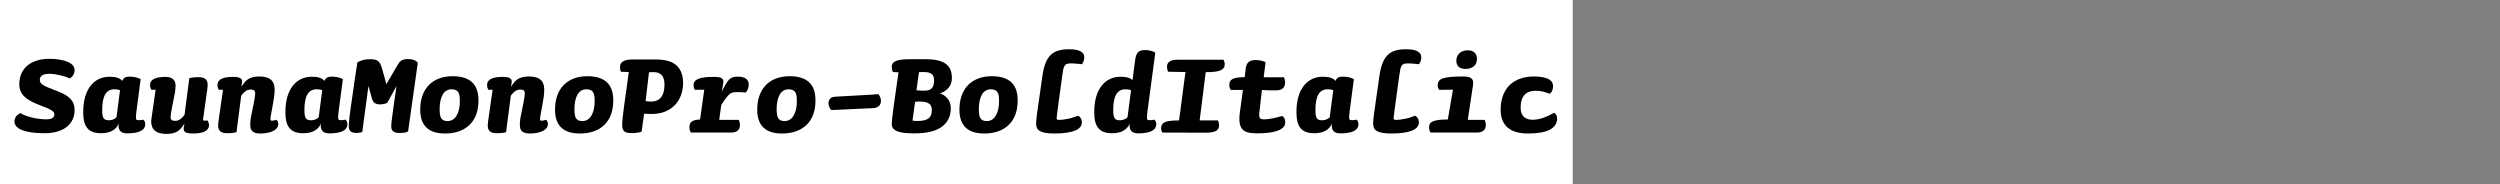 <?xml version="1.0" encoding="UTF-8"?>
<svg xmlns="http://www.w3.org/2000/svg" xmlns:xlink="http://www.w3.org/1999/xlink" width="2225.48pt" height="164pt" viewBox="0 0 2225.48 164" version="1.1">
<rect x="0" y="0" width="2225.48" height="164" fill="#808080" stroke="none"/>
<defs>
<g>
<symbol overflow="visible" id="glyph0-0">
<path style="stroke:none;" d="M 12.125 0 C 10.758 0 9.633 -0.141 8.75 -0.422 C 7.875 -0.703 7.219 -1.16 6.781 -1.797 C 6.344 -2.441 6.02 -3.281 5.812 -4.312 C 5.613 -5.352 5.516 -6.719 5.516 -8.406 L 5.516 -63.484 C 5.516 -64.359 5.57 -65.094 5.688 -65.688 C 5.812 -66.289 6.016 -66.789 6.297 -67.188 C 6.578 -67.594 6.957 -67.895 7.438 -68.094 C 7.914 -68.301 8.516 -68.406 9.234 -68.406 L 47.875 -68.406 C 49.395 -68.406 50.555 -68.344 51.359 -68.219 C 52.16 -68.102 52.801 -67.82 53.281 -67.375 C 53.758 -66.938 54.078 -66.273 54.234 -65.391 C 54.398 -64.516 54.484 -63.281 54.484 -61.688 L 54.484 -4.922 C 54.484 -4.035 54.422 -3.289 54.297 -2.688 C 54.18 -2.094 53.984 -1.594 53.703 -1.188 C 53.422 -0.789 53.039 -0.492 52.562 -0.297 C 52.082 -0.098 51.484 0 50.766 0 Z M 49.922 -63.484 L 10.078 -63.484 L 10.078 -4.922 L 49.922 -4.922 Z M 42.844 -44.766 C 42.844 -43.641 42.68 -42.613 42.359 -41.688 C 42.035 -40.77 41.535 -39.953 40.859 -39.234 C 40.18 -38.516 39.301 -37.875 38.219 -37.312 C 37.133 -36.758 35.875 -36.281 34.438 -35.875 C 32.352 -35.156 30.812 -34.555 29.812 -34.078 C 28.812 -33.598 28.07 -33.016 27.594 -32.328 C 27.113 -31.648 26.812 -30.789 26.688 -29.75 C 26.57 -28.719 26.516 -27.082 26.516 -24.844 C 26.359 -24.844 26.219 -24.82 26.094 -24.781 C 25.977 -24.738 25.859 -24.695 25.734 -24.656 C 25.617 -24.613 25.5 -24.594 25.375 -24.594 C 25.258 -24.594 25.16 -24.594 25.078 -24.594 C 24.441 -24.594 23.922 -24.672 23.516 -24.828 C 23.117 -24.992 22.758 -25.254 22.438 -25.609 C 22.113 -25.973 21.891 -26.438 21.766 -27 C 21.648 -27.562 21.594 -28.242 21.594 -29.047 C 21.594 -30.641 21.895 -31.957 22.5 -33 C 23.102 -34.039 23.906 -34.879 24.906 -35.516 C 25.906 -36.16 28.363 -37.203 32.281 -38.641 C 33.238 -38.961 34.035 -39.242 34.672 -39.484 C 35.316 -39.723 35.898 -40.039 36.422 -40.438 C 36.941 -40.844 37.359 -41.363 37.672 -42 C 37.992 -42.633 38.156 -43.395 38.156 -44.281 C 38.156 -45.719 37.695 -46.992 36.781 -48.109 C 35.863 -49.234 34.68 -50.133 33.234 -50.812 C 31.797 -51.5 30.297 -52 28.734 -52.312 C 27.18 -52.633 25.723 -52.797 24.359 -52.797 C 23.797 -52.797 23.332 -52.797 22.969 -52.797 C 22.613 -52.797 22.234 -52.773 21.828 -52.734 C 21.43 -52.703 21.035 -52.664 20.641 -52.625 C 20.242 -52.582 19.883 -52.52 19.562 -52.438 C 19.395 -52.52 19.234 -52.641 19.078 -52.797 C 18.922 -52.961 18.801 -53.125 18.719 -53.281 C 18.633 -53.438 18.57 -53.613 18.531 -53.812 C 18.5 -54.02 18.484 -54.242 18.484 -54.484 C 18.484 -54.961 18.602 -55.398 18.844 -55.797 C 19.082 -56.203 19.461 -56.523 19.984 -56.766 C 20.504 -57.004 21.16 -57.203 21.953 -57.359 C 22.754 -57.516 23.754 -57.594 24.953 -57.594 C 27.191 -57.594 29.375 -57.312 31.5 -56.75 C 33.625 -56.195 35.547 -55.379 37.266 -54.297 C 38.984 -53.223 40.344 -51.863 41.344 -50.219 C 42.344 -48.582 42.844 -46.766 42.844 -44.766 Z M 29.641 -14.875 C 29.641 -14.395 29.578 -13.953 29.453 -13.547 C 29.336 -13.148 29.117 -12.77 28.797 -12.406 C 28.473 -12.051 28.051 -11.773 27.531 -11.578 C 27.02 -11.379 26.406 -11.281 25.688 -11.281 C 25.039 -11.281 24.477 -11.359 24 -11.516 C 23.52 -11.68 23.141 -11.898 22.859 -12.172 C 22.578 -12.453 22.352 -12.789 22.188 -13.188 C 22.031 -13.594 21.953 -14.035 21.953 -14.516 C 21.953 -15.078 22.051 -15.578 22.25 -16.016 C 22.457 -16.461 22.738 -16.844 23.094 -17.156 C 23.457 -17.477 23.898 -17.719 24.422 -17.875 C 24.941 -18.039 25.484 -18.125 26.047 -18.125 C 26.68 -18.125 27.238 -18.039 27.719 -17.875 C 28.195 -17.719 28.578 -17.477 28.859 -17.156 C 29.141 -16.844 29.336 -16.504 29.453 -16.141 C 29.578 -15.773 29.641 -15.352 29.641 -14.875 Z "/>
</symbol>
<symbol overflow="visible" id="glyph0-1">
<path style="stroke:none;" d="M 56.406 -55.562 C 56.406 -54.758 56.301 -54 56.094 -53.281 C 55.895 -52.562 55.594 -51.859 55.188 -51.172 C 54.789 -50.492 54.332 -49.914 53.812 -49.438 C 53.301 -48.957 52.723 -48.52 52.078 -48.125 C 51.117 -48.676 49.898 -49.191 48.422 -49.672 C 46.941 -50.16 45.344 -50.602 43.625 -51 C 41.906 -51.395 40.203 -51.711 38.516 -51.953 C 36.836 -52.191 35.359 -52.312 34.078 -52.312 C 32.555 -52.312 31.254 -52.191 30.172 -51.953 C 29.098 -51.711 28.219 -51.375 27.531 -50.938 C 26.852 -50.5 26.332 -49.938 25.969 -49.25 C 25.613 -48.57 25.438 -47.797 25.438 -46.922 C 25.438 -45.961 25.656 -45.141 26.094 -44.453 C 26.539 -43.773 27.266 -43.098 28.266 -42.422 C 29.266 -41.742 30.645 -41.023 32.406 -40.266 C 34.164 -39.504 36.562 -38.562 39.594 -37.438 C 42.633 -36.32 45.211 -35.18 47.328 -34.016 C 49.453 -32.859 51.176 -31.598 52.5 -30.234 C 53.82 -28.879 54.801 -27.379 55.438 -25.734 C 56.082 -24.098 56.406 -22.238 56.406 -20.156 C 56.406 -16.957 55.801 -14.078 54.594 -11.516 C 53.395 -8.961 51.633 -6.785 49.312 -4.984 C 47 -3.18 44.203 -1.801 40.922 -0.844 C 37.641 0.113 34 0.594 30 0.594 C 25.438 0.594 21.453 0.352 18.047 -0.125 C 14.648 -0.602 11.832 -1.301 9.594 -2.219 C 7.352 -3.133 5.672 -4.234 4.547 -5.516 C 3.43 -6.797 2.875 -8.238 2.875 -9.844 C 2.875 -10.645 2.992 -11.422 3.234 -12.172 C 3.473 -12.93 3.812 -13.629 4.25 -14.266 C 4.695 -14.91 5.281 -15.492 6 -16.016 C 6.719 -16.535 7.52 -16.957 8.406 -17.281 C 9.52 -16.477 10.938 -15.754 12.656 -15.109 C 14.375 -14.473 16.289 -13.895 18.406 -13.375 C 20.531 -12.852 22.711 -12.453 24.953 -12.172 C 27.191 -11.898 29.395 -11.766 31.562 -11.766 C 32.52 -11.766 33.414 -11.844 34.25 -12 C 35.094 -12.156 35.812 -12.41 36.406 -12.766 C 37.008 -13.129 37.492 -13.594 37.859 -14.156 C 38.223 -14.719 38.406 -15.359 38.406 -16.078 C 38.406 -16.797 38.242 -17.414 37.922 -17.938 C 37.598 -18.457 36.992 -19.016 36.109 -19.609 C 35.234 -20.211 33.938 -20.895 32.219 -21.656 C 30.5 -22.414 28.16 -23.359 25.203 -24.484 C 22.078 -25.68 19.414 -26.879 17.219 -28.078 C 15.02 -29.273 13.18 -30.594 11.703 -32.031 C 10.223 -33.477 9.102 -35.098 8.344 -36.891 C 7.582 -38.691 7.203 -40.754 7.203 -43.078 C 7.203 -46.441 7.781 -49.504 8.938 -52.266 C 10.102 -55.023 11.82 -57.406 14.094 -59.406 C 16.375 -61.406 19.191 -62.941 22.547 -64.016 C 25.91 -65.098 29.711 -65.641 33.953 -65.641 C 37.16 -65.641 40.125 -65.414 42.844 -64.969 C 45.562 -64.531 47.941 -63.891 49.984 -63.047 C 52.023 -62.211 53.602 -61.176 54.719 -59.938 C 55.844 -58.695 56.406 -57.238 56.406 -55.562 Z "/>
</symbol>
<symbol overflow="visible" id="glyph0-2">
<path style="stroke:none;" d="M 59.281 -7.438 C 59.281 -6.082 58.922 -4.883 58.203 -3.844 C 57.484 -2.801 56.422 -1.938 55.016 -1.25 C 53.617 -0.57 51.922 -0.078 49.922 0.234 C 47.922 0.555 45.68 0.719 43.203 0.719 C 42.004 0.719 40.941 0.598 40.016 0.359 C 39.098 0.117 38.297 -0.281 37.609 -0.844 C 36.93 -1.406 36.41 -2.145 36.047 -3.062 C 35.691 -3.977 35.516 -5.035 35.516 -6.234 C 35.516 -6.316 35.516 -6.438 35.516 -6.594 C 35.516 -6.758 35.535 -6.922 35.578 -7.078 C 35.617 -7.234 35.66 -7.41 35.703 -7.609 C 35.742 -7.816 35.766 -8 35.766 -8.156 C 35.117 -6.633 34.273 -5.312 33.234 -4.188 C 32.203 -3.07 31.004 -2.156 29.641 -1.438 C 28.273 -0.719 26.789 -0.203 25.188 0.109 C 23.594 0.43 21.879 0.594 20.047 0.594 C 17.16 0.594 14.719 0.234 12.719 -0.484 C 10.719 -1.203 9.078 -2.32 7.797 -3.844 C 6.516 -5.363 5.57 -7.301 4.969 -9.656 C 4.375 -12.02 4.078 -14.844 4.078 -18.125 C 4.078 -23.32 4.656 -27.898 5.812 -31.859 C 6.977 -35.816 8.617 -39.113 10.734 -41.75 C 12.859 -44.395 15.336 -46.379 18.172 -47.703 C 21.016 -49.023 24.117 -49.688 27.484 -49.688 C 28.836 -49.688 30.094 -49.625 31.25 -49.5 C 32.414 -49.375 33.457 -49.148 34.375 -48.828 C 35.301 -48.516 36.145 -48.141 36.906 -47.703 C 37.664 -47.266 38.32 -46.68 38.875 -45.953 C 39.113 -46.68 39.43 -47.301 39.828 -47.812 C 40.234 -48.332 40.719 -48.734 41.281 -49.016 C 41.844 -49.297 42.461 -49.492 43.141 -49.609 C 43.816 -49.734 44.598 -49.797 45.484 -49.797 C 46.441 -49.797 47.379 -49.734 48.297 -49.609 C 49.223 -49.492 50.082 -49.352 50.875 -49.188 C 51.676 -49.031 52.457 -48.789 53.219 -48.469 C 53.977 -48.156 54.641 -47.836 55.203 -47.516 L 51.719 -20.875 C 51.562 -19.832 51.441 -18.91 51.359 -18.109 C 51.273 -17.316 51.211 -16.617 51.172 -16.016 C 51.141 -15.422 51.102 -14.883 51.062 -14.406 C 51.02 -13.926 51 -13.484 51 -13.078 C 51 -12.754 51.035 -12.473 51.109 -12.234 C 51.191 -11.992 51.289 -11.773 51.406 -11.578 C 51.531 -11.379 51.754 -11.238 52.078 -11.156 C 52.398 -11.082 52.758 -11.047 53.156 -11.047 C 53.477 -11.047 53.816 -11.047 54.172 -11.047 C 54.535 -11.047 54.895 -11.062 55.25 -11.094 C 55.613 -11.133 55.992 -11.195 56.391 -11.281 C 56.797 -11.363 57.16 -11.441 57.484 -11.516 C 57.797 -11.273 58.07 -10.992 58.312 -10.672 C 58.562 -10.359 58.742 -10.039 58.859 -9.719 C 58.984 -9.395 59.082 -9.051 59.156 -8.688 C 59.238 -8.332 59.281 -7.914 59.281 -7.438 Z M 36.844 -37.688 C 36.438 -37.844 36.035 -37.977 35.641 -38.094 C 35.242 -38.219 34.844 -38.301 34.438 -38.344 C 34.039 -38.383 33.617 -38.422 33.172 -38.453 C 32.734 -38.492 32.273 -38.516 31.797 -38.516 C 29.961 -38.516 28.363 -38.133 27 -37.375 C 25.633 -36.613 24.508 -35.473 23.625 -33.953 C 22.75 -32.441 22.094 -30.547 21.656 -28.266 C 21.219 -25.984 21 -23.363 21 -20.406 C 21 -18.477 21.078 -16.938 21.234 -15.781 C 21.398 -14.625 21.703 -13.68 22.141 -12.953 C 22.578 -12.234 23.176 -11.711 23.938 -11.391 C 24.695 -11.078 25.719 -10.922 27 -10.922 C 27.633 -10.922 28.27 -10.977 28.906 -11.094 C 29.551 -11.219 30.156 -11.398 30.719 -11.641 C 31.281 -11.879 31.82 -12.156 32.344 -12.469 C 32.863 -12.789 33.32 -13.195 33.719 -13.688 Z "/>
</symbol>
<symbol overflow="visible" id="glyph0-3">
<path style="stroke:none;" d="M 56.047 -6.594 C 56.047 -5.32 55.703 -4.203 55.016 -3.234 C 54.336 -2.273 53.379 -1.492 52.141 -0.891 C 50.898 -0.297 49.398 0.141 47.641 0.422 C 45.879 0.703 43.957 0.844 41.875 0.844 C 40.113 0.844 38.672 0.738 37.547 0.531 C 36.43 0.332 35.551 0.016 34.906 -0.422 C 34.27 -0.859 33.852 -1.414 33.656 -2.094 C 33.457 -2.781 33.438 -3.645 33.594 -4.688 L 34.203 -7.922 C 33.16 -6.398 32.219 -5.117 31.375 -4.078 C 30.539 -3.035 29.539 -2.113 28.375 -1.312 C 27.219 -0.52 25.816 0.094 24.172 0.531 C 22.535 0.977 20.598 1.203 18.359 1.203 C 15.961 1.203 13.883 0.961 12.125 0.484 C 10.363 0.004 8.922 -0.734 7.797 -1.734 C 6.68 -2.734 5.863 -3.953 5.344 -5.391 C 4.82 -6.836 4.562 -8.52 4.562 -10.438 L 8.516 -38.156 L 4.797 -38.047 C 4.641 -38.359 4.477 -38.676 4.312 -39 C 4.156 -39.32 4.016 -39.68 3.891 -40.078 C 3.773 -40.484 3.695 -40.863 3.656 -41.219 C 3.613 -41.582 3.594 -41.961 3.594 -42.359 C 3.594 -43.641 3.91 -44.738 4.547 -45.656 C 5.191 -46.582 6.113 -47.32 7.312 -47.875 C 8.52 -48.438 9.961 -48.859 11.641 -49.141 C 13.316 -49.422 15.238 -49.562 17.406 -49.562 C 18.676 -49.562 19.852 -49.422 20.938 -49.141 C 22.02 -48.859 22.957 -48.395 23.75 -47.75 C 24.551 -47.113 25.172 -46.336 25.609 -45.422 C 26.055 -44.504 26.281 -43.406 26.281 -42.125 C 26.281 -41.477 26.258 -40.816 26.219 -40.141 C 26.176 -39.461 26.113 -38.758 26.031 -38.031 C 25.957 -37.312 25.879 -36.613 25.797 -35.938 C 25.723 -35.258 25.602 -34.598 25.438 -33.953 C 24.477 -29.16 23.781 -25.703 23.344 -23.578 C 22.906 -21.461 22.547 -19.484 22.266 -17.641 C 21.984 -15.797 21.844 -14.516 21.844 -13.797 C 21.844 -13.234 21.898 -12.77 22.016 -12.406 C 22.141 -12.051 22.344 -11.711 22.625 -11.391 C 22.906 -11.078 23.344 -10.836 23.938 -10.672 C 24.539 -10.516 25.281 -10.438 26.156 -10.438 C 26.875 -10.438 27.551 -10.535 28.188 -10.734 C 28.832 -10.941 29.492 -11.266 30.172 -11.703 C 30.859 -12.141 31.562 -12.719 32.281 -13.438 C 33 -14.156 33.676 -14.992 34.312 -15.953 L 38.516 -48.359 C 39.078 -48.516 39.695 -48.672 40.375 -48.828 C 41.062 -48.992 41.801 -49.098 42.594 -49.141 C 43.395 -49.18 44.156 -49.219 44.875 -49.25 C 45.594 -49.289 46.316 -49.312 47.047 -49.312 C 48.316 -49.312 49.453 -49.172 50.453 -48.891 C 51.453 -48.617 52.27 -48.203 52.906 -47.641 C 53.551 -47.078 54.035 -46.375 54.359 -45.531 C 54.68 -44.695 54.844 -43.719 54.844 -42.594 C 54.844 -42.281 54.82 -41.898 54.781 -41.453 C 54.738 -41.016 54.695 -40.492 54.656 -39.891 C 54.613 -39.297 54.551 -38.656 54.469 -37.969 C 54.395 -37.289 54.281 -36.555 54.125 -35.766 L 50.766 -11.766 C 50.766 -11.598 50.781 -11.438 50.812 -11.281 C 50.852 -11.125 50.93 -10.984 51.047 -10.859 C 51.172 -10.742 51.312 -10.664 51.469 -10.625 C 51.633 -10.582 51.836 -10.562 52.078 -10.562 C 52.234 -10.562 52.41 -10.562 52.609 -10.562 C 52.816 -10.562 53.02 -10.582 53.219 -10.625 C 53.414 -10.664 53.613 -10.703 53.812 -10.734 C 54.02 -10.773 54.203 -10.836 54.359 -10.922 C 54.598 -10.68 54.836 -10.398 55.078 -10.078 C 55.316 -9.754 55.492 -9.395 55.609 -9 C 55.734 -8.602 55.836 -8.203 55.922 -7.797 C 56.004 -7.398 56.047 -7 56.047 -6.594 Z "/>
</symbol>
<symbol overflow="visible" id="glyph0-4">
<path style="stroke:none;" d="M 20.516 -0.359 C 19.961 -0.203 19.344 -0.047 18.656 0.109 C 17.977 0.273 17.238 0.379 16.438 0.422 C 15.633 0.461 14.875 0.5 14.156 0.531 C 13.438 0.57 12.719 0.594 12 0.594 C 10.719 0.594 9.578 0.453 8.578 0.172 C 7.578 -0.098 6.754 -0.516 6.109 -1.078 C 5.473 -1.641 4.992 -2.336 4.672 -3.172 C 4.359 -4.016 4.203 -5 4.203 -6.125 C 4.203 -6.438 4.219 -6.812 4.25 -7.25 C 4.289 -7.695 4.332 -8.219 4.375 -8.812 C 4.414 -9.414 4.492 -10.055 4.609 -10.734 C 4.734 -11.422 4.836 -12.16 4.922 -12.953 L 8.516 -38.156 L 4.797 -38.047 C 4.641 -38.359 4.477 -38.676 4.312 -39 C 4.156 -39.32 4.016 -39.68 3.891 -40.078 C 3.773 -40.484 3.695 -40.863 3.656 -41.219 C 3.613 -41.582 3.594 -41.961 3.594 -42.359 C 3.594 -43.641 3.91 -44.738 4.547 -45.656 C 5.191 -46.582 6.094 -47.32 7.25 -47.875 C 8.414 -48.438 9.816 -48.859 11.453 -49.141 C 13.098 -49.422 15 -49.562 17.156 -49.562 C 18.914 -49.562 20.352 -49.457 21.469 -49.25 C 22.594 -49.051 23.473 -48.734 24.109 -48.297 C 24.754 -47.859 25.176 -47.297 25.375 -46.609 C 25.582 -45.93 25.602 -45.078 25.438 -44.047 L 24.844 -40.797 C 25.883 -42.316 26.82 -43.598 27.656 -44.641 C 28.5 -45.68 29.5 -46.598 30.656 -47.391 C 31.82 -48.191 33.223 -48.812 34.859 -49.25 C 36.492 -49.695 38.438 -49.922 40.688 -49.922 C 43.082 -49.922 45.16 -49.68 46.922 -49.203 C 48.68 -48.723 50.117 -47.984 51.234 -46.984 C 52.359 -45.984 53.18 -44.758 53.703 -43.312 C 54.223 -41.875 54.484 -40.195 54.484 -38.281 C 54.484 -36.281 54.32 -34.078 54 -31.672 C 53.676 -29.273 53.176 -26.297 52.5 -22.734 C 51.82 -19.18 51.363 -16.723 51.125 -15.359 C 50.883 -13.992 50.766 -12.797 50.766 -11.766 C 50.766 -11.598 50.781 -11.438 50.812 -11.281 C 50.852 -11.125 50.93 -10.984 51.047 -10.859 C 51.172 -10.742 51.312 -10.664 51.469 -10.625 C 51.633 -10.582 51.836 -10.562 52.078 -10.562 C 52.316 -10.562 52.613 -10.582 52.969 -10.625 C 53.332 -10.664 53.691 -10.723 54.047 -10.797 C 54.41 -10.879 54.754 -10.977 55.078 -11.094 C 55.398 -11.219 55.723 -11.32 56.047 -11.406 C 56.285 -11.164 56.523 -10.922 56.766 -10.672 C 57.004 -10.43 57.18 -10.148 57.297 -9.828 C 57.422 -9.516 57.52 -9.176 57.594 -8.812 C 57.676 -8.457 57.719 -8.082 57.719 -7.688 C 57.719 -6.32 57.336 -5.117 56.578 -4.078 C 55.816 -3.035 54.719 -2.156 53.281 -1.438 C 51.844 -0.719 50.141 -0.16 48.172 0.234 C 46.211 0.641 44.035 0.844 41.641 0.844 C 40.117 0.844 38.816 0.703 37.734 0.422 C 36.66 0.141 35.742 -0.297 34.984 -0.891 C 34.223 -1.492 33.66 -2.273 33.297 -3.234 C 32.941 -4.203 32.766 -5.32 32.766 -6.594 C 32.766 -7.238 32.781 -7.898 32.812 -8.578 C 32.852 -9.254 32.914 -9.953 33 -10.672 C 33.082 -11.398 33.16 -12.102 33.234 -12.781 C 33.316 -13.457 33.438 -14.117 33.594 -14.766 C 34.562 -19.555 35.266 -23.008 35.703 -25.125 C 36.141 -27.25 36.5 -29.234 36.781 -31.078 C 37.062 -32.922 37.203 -34.203 37.203 -34.922 C 37.203 -35.484 37.141 -35.941 37.016 -36.297 C 36.898 -36.66 36.703 -37 36.422 -37.312 C 36.141 -37.633 35.695 -37.875 35.094 -38.031 C 34.5 -38.195 33.758 -38.281 32.875 -38.281 C 32.156 -38.281 31.473 -38.18 30.828 -37.984 C 30.191 -37.785 29.535 -37.461 28.859 -37.016 C 28.18 -36.578 27.484 -36 26.766 -35.281 C 26.047 -34.562 25.363 -33.723 24.719 -32.766 Z "/>
</symbol>
<symbol overflow="visible" id="glyph0-5">
<path style="stroke:none;" d="M 34.688 -26.406 C 34.363 -26.238 33.977 -26.078 33.531 -25.922 C 33.094 -25.766 32.57 -25.625 31.969 -25.5 C 31.375 -25.375 30.773 -25.27 30.172 -25.188 C 29.578 -25.113 29 -25.078 28.438 -25.078 C 27.395 -25.078 26.473 -25.176 25.672 -25.375 C 24.879 -25.582 24.203 -25.883 23.641 -26.281 C 23.078 -26.676 22.594 -27.156 22.188 -27.719 C 21.789 -28.281 21.473 -28.961 21.234 -29.766 L 18 -41.516 L 12.484 -0.484 C 12.004 -0.316 11.562 -0.191 11.156 -0.109 C 10.758 -0.035 10.32 0.035 9.844 0.109 C 9.363 0.191 8.883 0.254 8.406 0.297 C 7.926 0.336 7.441 0.359 6.953 0.359 C 5.836 0.359 4.859 0.219 4.016 -0.062 C 3.18 -0.344 2.504 -0.723 1.984 -1.203 C 1.461 -1.68 1.082 -2.281 0.844 -3 C 0.602 -3.719 0.484 -4.555 0.484 -5.516 C 0.484 -6.555 0.562 -7.938 0.719 -9.656 C 0.875 -11.375 1.07 -13.273 1.312 -15.359 C 1.562 -17.441 1.844 -19.602 2.156 -21.844 C 2.477 -24.082 2.836 -26.52 3.234 -29.156 C 3.555 -31.562 3.914 -34.102 4.312 -36.781 C 4.719 -39.457 5.117 -42.254 5.516 -45.172 C 5.922 -48.098 6.363 -51.062 6.844 -54.062 C 7.32 -57.062 7.758 -59.879 8.156 -62.516 C 8.957 -62.992 9.816 -63.41 10.734 -63.766 C 11.66 -64.129 12.625 -64.43 13.625 -64.672 C 14.625 -64.922 15.641 -65.082 16.672 -65.156 C 17.711 -65.238 18.797 -65.281 19.922 -65.281 C 21.598 -65.281 22.977 -65.141 24.062 -64.859 C 25.145 -64.578 26.047 -64.113 26.766 -63.469 C 27.484 -62.832 28.102 -61.992 28.625 -60.953 C 29.145 -59.922 29.645 -58.562 30.125 -56.875 L 33.953 -43.078 L 43.562 -59.516 C 44.195 -60.641 44.773 -61.539 45.297 -62.219 C 45.816 -62.895 46.414 -63.473 47.094 -63.953 C 47.781 -64.441 48.602 -64.805 49.562 -65.047 C 50.52 -65.285 51.68 -65.406 53.047 -65.406 C 54.16 -65.406 55.156 -65.344 56.031 -65.219 C 56.914 -65.102 57.719 -64.906 58.438 -64.625 C 59.156 -64.344 59.797 -64 60.359 -63.594 C 60.922 -63.195 61.441 -62.719 61.922 -62.156 L 53.281 -0.953 C 52.801 -0.711 52.281 -0.492 51.719 -0.297 C 51.156 -0.098 50.551 0.035 49.906 0.109 C 49.27 0.191 48.594 0.254 47.875 0.297 C 47.156 0.336 46.395 0.359 45.594 0.359 C 44.32 0.359 43.223 0.238 42.297 0 C 41.379 -0.238 40.617 -0.598 40.016 -1.078 C 39.422 -1.555 38.984 -2.156 38.703 -2.875 C 38.422 -3.594 38.281 -4.438 38.281 -5.406 C 38.281 -6.195 38.336 -7.234 38.453 -8.516 C 38.578 -9.797 38.758 -11.336 39 -13.141 C 39.238 -14.941 39.5 -16.922 39.781 -19.078 C 40.062 -21.234 40.52 -24.516 41.156 -28.922 C 41.477 -31.004 41.758 -32.844 42 -34.438 C 42.238 -36.039 42.414 -37.344 42.531 -38.344 C 42.656 -39.344 42.797 -40.363 42.953 -41.406 Z "/>
</symbol>
<symbol overflow="visible" id="glyph0-6">
<path style="stroke:none;" d="M 55.922 -28.562 C 55.922 -24 55.281 -19.914 54 -16.312 C 52.719 -12.719 50.797 -9.641 48.234 -7.078 C 45.68 -4.516 42.539 -2.551 38.812 -1.188 C 35.094 0.164 30.875 0.844 26.156 0.844 C 22.633 0.844 19.535 0.441 16.859 -0.359 C 14.18 -1.16 11.879 -2.422 9.953 -4.141 C 8.035 -5.859 6.578 -8.055 5.578 -10.734 C 4.578 -13.422 4.078 -16.645 4.078 -20.406 C 4.078 -24.883 4.695 -28.941 5.938 -32.578 C 7.176 -36.223 9.035 -39.363 11.516 -42 C 13.992 -44.633 17.035 -46.648 20.641 -48.047 C 24.242 -49.453 28.32 -50.156 32.875 -50.156 C 37.113 -50.156 40.711 -49.633 43.672 -48.594 C 46.641 -47.562 49.02 -46.102 50.812 -44.219 C 52.613 -42.344 53.914 -40.102 54.719 -37.5 C 55.52 -34.895 55.922 -31.914 55.922 -28.562 Z M 39.359 -27.844 C 39.359 -29.758 39.258 -31.359 39.062 -32.641 C 38.863 -33.922 38.504 -35 37.984 -35.875 C 37.461 -36.758 36.703 -37.422 35.703 -37.859 C 34.703 -38.297 33.441 -38.516 31.922 -38.516 C 30.16 -38.516 28.598 -38.07 27.234 -37.188 C 25.879 -36.312 24.781 -35.094 23.938 -33.531 C 23.102 -31.977 22.461 -30.141 22.016 -28.016 C 21.578 -25.898 21.359 -23.562 21.359 -21 C 21.359 -19.082 21.457 -17.461 21.656 -16.141 C 21.852 -14.816 22.211 -13.711 22.734 -12.828 C 23.254 -11.953 23.973 -11.297 24.891 -10.859 C 25.816 -10.422 27 -10.203 28.438 -10.203 C 30.039 -10.203 31.52 -10.598 32.875 -11.391 C 34.238 -12.191 35.398 -13.375 36.359 -14.938 C 37.316 -16.5 38.055 -18.359 38.578 -20.516 C 39.098 -22.68 39.359 -25.125 39.359 -27.844 Z "/>
</symbol>
<symbol overflow="visible" id="glyph0-7">
<path style="stroke:none;" d="M 41.516 -42.719 C 41.516 -44.082 41.395 -45.383 41.156 -46.625 C 40.914 -47.863 40.473 -49.02 39.828 -50.094 C 39.191 -51.176 38.234 -52.055 36.953 -52.734 C 35.68 -53.422 34.004 -53.766 31.922 -53.766 C 31.359 -53.766 30.914 -53.766 30.594 -53.766 C 30.281 -53.766 29.984 -53.766 29.703 -53.766 C 29.422 -53.766 29.117 -53.742 28.797 -53.703 C 28.473 -53.66 28.113 -53.641 27.719 -53.641 L 24.719 -27.953 C 24.957 -27.953 25.336 -27.91 25.859 -27.828 C 26.379 -27.754 26.797 -27.719 27.109 -27.719 C 27.43 -27.719 27.789 -27.695 28.188 -27.656 C 28.594 -27.613 29.035 -27.594 29.516 -27.594 C 31.598 -27.594 33.398 -27.93 34.922 -28.609 C 36.441 -29.297 37.68 -30.281 38.641 -31.562 C 39.598 -32.844 40.316 -34.422 40.797 -36.297 C 41.273 -38.18 41.516 -40.32 41.516 -42.719 Z M 58.078 -44.047 C 58.078 -40.285 57.477 -36.742 56.281 -33.422 C 55.082 -30.098 53.301 -27.176 50.938 -24.656 C 48.582 -22.133 45.66 -20.156 42.172 -18.719 C 38.691 -17.281 34.711 -16.562 30.234 -16.562 C 29.754 -16.562 29.211 -16.562 28.609 -16.562 C 28.016 -16.562 27.395 -16.582 26.75 -16.625 C 26.113 -16.664 25.516 -16.703 24.953 -16.734 C 24.398 -16.773 23.883 -16.797 23.406 -16.797 L 21.125 -0.719 C 20.406 -0.477 19.703 -0.297 19.016 -0.172 C 18.336 -0.055 17.656 0.055 16.969 0.172 C 16.289 0.297 15.551 0.379 14.75 0.422 C 13.957 0.461 13.082 0.484 12.125 0.484 C 10.52 0.484 9.176 0.344 8.094 0.062 C 7.02 -0.219 6.18 -0.641 5.578 -1.203 C 4.984 -1.766 4.547 -2.523 4.266 -3.484 C 3.984 -4.441 3.844 -5.598 3.844 -6.953 C 3.844 -7.441 3.879 -8.223 3.953 -9.297 C 4.035 -10.379 4.156 -11.695 4.312 -13.25 C 4.477 -14.812 4.68 -16.594 4.922 -18.594 C 5.16 -20.594 5.441 -22.754 5.766 -25.078 C 5.922 -26.359 6.219 -28.477 6.656 -31.438 C 7.094 -34.395 7.531 -37.492 7.969 -40.734 C 8.414 -43.973 9 -48.352 9.719 -53.875 L 2.766 -54.125 C 2.598 -54.438 2.453 -54.754 2.328 -55.078 C 2.211 -55.398 2.133 -55.738 2.094 -56.094 C 2.062 -56.457 2.023 -56.816 1.984 -57.172 C 1.941 -57.535 1.922 -57.914 1.922 -58.312 C 1.922 -59.352 2.117 -60.297 2.516 -61.141 C 2.922 -61.984 3.562 -62.68 4.438 -63.234 C 5.32 -63.797 6.398 -64.238 7.672 -64.562 C 8.953 -64.883 10.473 -65.047 12.234 -65.047 L 34.203 -65.047 C 38.359 -65.047 41.957 -64.582 45 -63.656 C 48.039 -62.738 50.52 -61.379 52.438 -59.578 C 54.352 -57.773 55.77 -55.57 56.688 -52.969 C 57.613 -50.375 58.078 -47.398 58.078 -44.047 Z "/>
</symbol>
<symbol overflow="visible" id="glyph0-8">
<path style="stroke:none;" d="M 13.203 -11.641 L 16.922 -38.156 L 8.641 -38.047 C 8.398 -38.359 8.195 -38.676 8.031 -39 C 7.875 -39.32 7.754 -39.66 7.672 -40.016 C 7.598 -40.379 7.539 -40.758 7.5 -41.156 C 7.457 -41.562 7.438 -41.961 7.438 -42.359 C 7.438 -43.641 7.773 -44.719 8.453 -45.594 C 9.141 -46.477 10.203 -47.219 11.641 -47.812 C 13.078 -48.414 14.938 -48.859 17.219 -49.141 C 19.5 -49.422 22.281 -49.562 25.562 -49.562 C 27.32 -49.562 28.758 -49.457 29.875 -49.25 C 31 -49.051 31.879 -48.734 32.516 -48.297 C 33.16 -47.859 33.582 -47.297 33.781 -46.609 C 33.977 -45.93 34 -45.078 33.844 -44.047 L 32.516 -36.359 C 33.961 -39.316 35.188 -41.633 36.188 -43.312 C 37.188 -45 38.188 -46.32 39.188 -47.281 C 40.188 -48.238 41.266 -48.895 42.422 -49.25 C 43.578 -49.613 45 -49.797 46.688 -49.797 C 48.52 -49.797 50.055 -49.613 51.297 -49.25 C 52.535 -48.895 53.535 -48.395 54.297 -47.75 C 55.055 -47.113 55.613 -46.375 55.969 -45.531 C 56.332 -44.695 56.516 -43.719 56.516 -42.594 C 56.516 -41.875 56.438 -41.176 56.281 -40.5 C 56.125 -39.82 55.922 -39.18 55.672 -38.578 C 55.43 -37.984 55.148 -37.441 54.828 -36.953 C 54.516 -36.473 54.16 -36.035 53.766 -35.641 C 53.203 -35.723 52.562 -35.781 51.844 -35.812 C 51.125 -35.852 50.398 -35.895 49.672 -35.938 C 48.953 -35.977 48.312 -36 47.75 -36 C 47.195 -36 46.719 -36 46.312 -36 C 44.633 -36 43.316 -35.898 42.359 -35.703 C 41.398 -35.504 40.457 -35.023 39.531 -34.266 C 38.613 -33.504 37.578 -32.383 36.422 -30.906 C 35.266 -29.426 33.805 -27.285 32.047 -24.484 L 30.234 -11.281 L 47.641 -11.281 C 47.723 -11.125 47.844 -10.863 48 -10.5 C 48.156 -10.133 48.273 -9.734 48.359 -9.297 C 48.441 -8.859 48.52 -8.414 48.594 -7.969 C 48.676 -7.531 48.719 -7.156 48.719 -6.844 C 48.719 -5.801 48.555 -4.836 48.234 -3.953 C 47.922 -3.078 47.422 -2.359 46.734 -1.797 C 46.055 -1.234 45.238 -0.789 44.281 -0.469 C 43.32 -0.156 42.242 0 41.047 0 L 5.047 0 C 4.805 -0.32 4.602 -0.68 4.438 -1.078 C 4.281 -1.484 4.141 -1.883 4.016 -2.281 C 3.898 -2.676 3.82 -3.094 3.781 -3.531 C 3.738 -3.977 3.719 -4.441 3.719 -4.922 C 3.719 -6.203 3.938 -7.258 4.375 -8.094 C 4.82 -8.938 5.441 -9.598 6.234 -10.078 C 7.035 -10.555 8.016 -10.914 9.172 -11.156 C 10.336 -11.395 11.68 -11.555 13.203 -11.641 Z "/>
</symbol>
<symbol overflow="visible" id="glyph0-9">
<path style="stroke:none;" d="M 54.234 -28.438 C 54.234 -27.32 54.051 -26.344 53.688 -25.5 C 53.332 -24.656 52.816 -23.953 52.141 -23.391 C 51.461 -22.836 50.641 -22.422 49.672 -22.141 C 48.711 -21.859 47.676 -21.719 46.562 -21.719 L 9.953 -20.047 C 9.555 -20.523 9.195 -21.004 8.875 -21.484 C 8.562 -21.961 8.301 -22.461 8.094 -22.984 C 7.895 -23.504 7.754 -24.02 7.672 -24.531 C 7.598 -25.051 7.562 -25.555 7.562 -26.047 C 7.562 -26.922 7.68 -27.695 7.922 -28.375 C 8.16 -29.062 8.5 -29.66 8.938 -30.172 C 9.375 -30.691 9.973 -31.094 10.734 -31.375 C 11.492 -31.656 12.395 -31.836 13.438 -31.922 L 45.719 -33.719 L 51.953 -34.203 C 52.273 -33.797 52.578 -33.352 52.859 -32.875 C 53.141 -32.395 53.379 -31.895 53.578 -31.375 C 53.773 -30.852 53.93 -30.352 54.047 -29.875 C 54.172 -29.395 54.234 -28.914 54.234 -28.438 Z "/>
</symbol>
<symbol overflow="visible" id="glyph0-10">
<path style="stroke:none;" d="M 57.359 -48.594 C 57.359 -47 57.141 -45.477 56.703 -44.031 C 56.266 -42.594 55.582 -41.297 54.656 -40.141 C 53.738 -38.984 52.641 -37.961 51.359 -37.078 C 50.078 -36.203 48.598 -35.484 46.922 -34.922 C 48.441 -34.359 49.801 -33.613 51 -32.688 C 52.195 -31.77 53.195 -30.75 54 -29.625 C 54.801 -28.508 55.398 -27.27 55.797 -25.906 C 56.203 -24.551 56.406 -23.113 56.406 -21.594 C 56.406 -17.914 55.68 -14.676 54.234 -11.875 C 52.797 -9.082 50.719 -6.742 48 -4.859 C 45.281 -2.984 41.941 -1.582 37.984 -0.656 C 34.023 0.258 29.484 0.719 24.359 0.719 C 20.992 0.719 18.07 0.598 15.594 0.359 C 13.113 0.117 10.992 -0.316 9.234 -0.953 C 7.473 -1.598 6.133 -2.457 5.219 -3.531 C 4.301 -4.613 3.844 -6 3.844 -7.688 C 3.844 -8.406 3.922 -9.602 4.078 -11.281 C 4.234 -12.957 4.453 -14.895 4.734 -17.094 C 5.016 -19.301 5.316 -21.602 5.641 -24 C 5.961 -26.395 6.32 -28.992 6.719 -31.797 L 9.844 -53.641 L 4.922 -53.875 C 4.766 -54.195 4.602 -54.535 4.438 -54.891 C 4.281 -55.254 4.16 -55.633 4.078 -56.031 C 3.992 -56.438 3.93 -56.836 3.891 -57.234 C 3.859 -57.641 3.844 -58.082 3.844 -58.562 C 3.844 -59.844 4.18 -60.922 4.859 -61.797 C 5.535 -62.68 6.57 -63.383 7.969 -63.906 C 9.375 -64.426 11.113 -64.785 13.188 -64.984 C 15.27 -65.18 17.832 -65.281 20.875 -65.281 L 34.078 -65.281 C 38.316 -65.281 41.938 -64.922 44.938 -64.203 C 47.938 -63.484 50.336 -62.422 52.141 -61.016 C 53.941 -59.617 55.258 -57.898 56.094 -55.859 C 56.938 -53.816 57.359 -51.395 57.359 -48.594 Z M 41.516 -46.438 C 41.516 -47.719 41.352 -48.816 41.031 -49.734 C 40.719 -50.66 40.219 -51.422 39.531 -52.016 C 38.852 -52.617 37.938 -53.078 36.781 -53.391 C 35.625 -53.711 34.203 -53.875 32.516 -53.875 C 32.035 -53.875 31.613 -53.875 31.25 -53.875 C 30.895 -53.875 30.535 -53.875 30.172 -53.875 C 29.816 -53.875 29.457 -53.852 29.094 -53.812 C 28.738 -53.781 28.398 -53.766 28.078 -53.766 L 25.797 -37.562 C 26.441 -37.562 27.062 -37.539 27.656 -37.5 C 28.258 -37.457 28.836 -37.414 29.391 -37.375 C 29.953 -37.332 30.535 -37.312 31.141 -37.312 C 31.742 -37.312 32.32 -37.312 32.875 -37.312 C 34.477 -37.312 35.816 -37.492 36.891 -37.859 C 37.973 -38.223 38.852 -38.785 39.531 -39.547 C 40.219 -40.305 40.719 -41.242 41.031 -42.359 C 41.352 -43.484 41.516 -44.844 41.516 -46.438 Z M 39.484 -20.047 C 39.484 -21.242 39.32 -22.301 39 -23.219 C 38.676 -24.133 38.113 -24.91 37.312 -25.547 C 36.52 -26.191 35.422 -26.691 34.016 -27.047 C 32.617 -27.41 30.879 -27.594 28.797 -27.594 C 28.473 -27.594 28.129 -27.594 27.766 -27.594 C 27.41 -27.594 27.051 -27.57 26.688 -27.531 C 26.332 -27.5 25.992 -27.461 25.672 -27.422 C 25.359 -27.379 25 -27.359 24.594 -27.359 L 22.312 -10.688 C 22.633 -10.602 22.973 -10.539 23.328 -10.5 C 23.691 -10.457 24.094 -10.414 24.531 -10.375 C 24.977 -10.332 25.398 -10.312 25.797 -10.312 C 26.203 -10.312 26.562 -10.312 26.875 -10.312 C 29.352 -10.312 31.395 -10.531 33 -10.969 C 34.602 -11.414 35.883 -12.039 36.844 -12.844 C 37.801 -13.645 38.477 -14.645 38.875 -15.844 C 39.281 -17.039 39.484 -18.441 39.484 -20.047 Z "/>
</symbol>
<symbol overflow="visible" id="glyph0-11">
<path style="stroke:none;" d="M 13.078 -16.203 L 17.875 -49.922 C 18.52 -54.555 19.422 -58.395 20.578 -61.438 C 21.734 -64.477 23.234 -66.938 25.078 -68.812 C 26.922 -70.695 29.18 -72.055 31.859 -72.891 C 34.535 -73.734 37.797 -74.156 41.641 -74.156 C 44.035 -74.156 46.094 -73.992 47.812 -73.672 C 49.539 -73.359 50.941 -72.879 52.016 -72.234 C 53.098 -71.598 53.898 -70.859 54.422 -70.016 C 54.941 -69.18 55.203 -68.242 55.203 -67.203 C 55.203 -66.555 55.16 -65.93 55.078 -65.328 C 54.992 -64.734 54.852 -64.176 54.656 -63.656 C 54.457 -63.133 54.238 -62.633 54 -62.156 C 53.758 -61.676 53.477 -61.238 53.156 -60.844 C 52.52 -60.914 51.781 -60.992 50.938 -61.078 C 50.102 -61.16 49.223 -61.238 48.297 -61.312 C 47.379 -61.395 46.5 -61.457 45.656 -61.5 C 44.82 -61.539 44.082 -61.562 43.438 -61.562 C 41.844 -61.562 40.625 -61.422 39.781 -61.141 C 38.938 -60.859 38.254 -60.316 37.734 -59.516 C 37.211 -58.711 36.789 -57.551 36.469 -56.031 C 36.156 -54.52 35.801 -52.242 35.406 -49.203 L 31.312 -19.078 C 31.238 -18.359 31.141 -17.52 31.016 -16.562 C 30.898 -15.602 30.82 -14.922 30.781 -14.516 C 30.738 -14.117 30.695 -13.758 30.656 -13.438 C 30.613 -13.113 30.594 -12.832 30.594 -12.594 C 30.594 -12.352 30.633 -12.156 30.719 -12 C 30.801 -11.844 30.922 -11.703 31.078 -11.578 C 31.234 -11.461 31.43 -11.383 31.672 -11.344 C 31.922 -11.301 32.242 -11.281 32.641 -11.281 C 33.922 -11.281 35.301 -11.379 36.781 -11.578 C 38.258 -11.773 39.758 -12.035 41.281 -12.359 C 42.801 -12.68 44.258 -13.082 45.656 -13.562 C 47.062 -14.039 48.363 -14.52 49.562 -15 C 50.125 -14.758 50.602 -14.457 51 -14.094 C 51.395 -13.738 51.754 -13.301 52.078 -12.781 C 52.398 -12.258 52.641 -11.695 52.797 -11.094 C 52.961 -10.5 53.047 -9.844 53.047 -9.125 C 53.047 -7.52 52.547 -6.098 51.547 -4.859 C 50.547 -3.617 49.023 -2.578 46.984 -1.734 C 44.941 -0.898 42.379 -0.266 39.297 0.172 C 36.223 0.617 32.645 0.844 28.562 0.844 C 25.438 0.844 22.832 0.66 20.75 0.297 C 18.676 -0.055 17.02 -0.594 15.781 -1.312 C 14.539 -2.039 13.66 -2.941 13.141 -4.016 C 12.617 -5.098 12.359 -6.398 12.359 -7.922 C 12.359 -8.555 12.379 -9.211 12.422 -9.891 C 12.461 -10.578 12.52 -11.281 12.594 -12 C 12.676 -12.719 12.754 -13.414 12.828 -14.094 C 12.91 -14.781 12.992 -15.484 13.078 -16.203 Z "/>
</symbol>
<symbol overflow="visible" id="glyph0-12">
<path style="stroke:none;" d="M 38.156 -46.688 L 40.438 -64.078 C 40.676 -65.992 41.016 -67.551 41.453 -68.75 C 41.898 -69.957 42.461 -70.898 43.141 -71.578 C 43.816 -72.254 44.676 -72.734 45.719 -73.016 C 46.758 -73.297 48.082 -73.438 49.688 -73.438 C 50.562 -73.438 51.398 -73.375 52.203 -73.25 C 53.004 -73.133 53.785 -72.977 54.547 -72.781 C 55.305 -72.582 56.023 -72.344 56.703 -72.062 C 57.379 -71.781 57.957 -71.441 58.438 -71.047 L 51.719 -20.875 C 51.562 -19.832 51.441 -18.91 51.359 -18.109 C 51.273 -17.316 51.211 -16.617 51.172 -16.016 C 51.141 -15.422 51.102 -14.883 51.062 -14.406 C 51.02 -13.926 51 -13.484 51 -13.078 C 51 -12.754 51.035 -12.473 51.109 -12.234 C 51.191 -11.992 51.289 -11.773 51.406 -11.578 C 51.531 -11.379 51.754 -11.238 52.078 -11.156 C 52.398 -11.082 52.758 -11.047 53.156 -11.047 C 53.477 -11.047 53.816 -11.047 54.172 -11.047 C 54.535 -11.047 54.895 -11.062 55.25 -11.094 C 55.613 -11.133 55.992 -11.195 56.391 -11.281 C 56.797 -11.363 57.16 -11.441 57.484 -11.516 C 57.797 -11.273 58.07 -10.992 58.312 -10.672 C 58.562 -10.359 58.742 -10.039 58.859 -9.719 C 58.984 -9.395 59.082 -9.051 59.156 -8.688 C 59.238 -8.332 59.281 -7.914 59.281 -7.438 C 59.281 -6.082 58.922 -4.883 58.203 -3.844 C 57.484 -2.801 56.422 -1.938 55.016 -1.25 C 53.617 -0.57 51.922 -0.078 49.922 0.234 C 47.922 0.555 45.68 0.719 43.203 0.719 C 42.004 0.719 40.941 0.598 40.016 0.359 C 39.098 0.117 38.297 -0.281 37.609 -0.844 C 36.93 -1.406 36.41 -2.145 36.047 -3.062 C 35.691 -3.977 35.516 -5.035 35.516 -6.234 C 35.516 -6.316 35.516 -6.438 35.516 -6.594 C 35.516 -6.758 35.535 -6.922 35.578 -7.078 C 35.617 -7.234 35.66 -7.41 35.703 -7.609 C 35.742 -7.816 35.766 -8 35.766 -8.156 C 35.117 -6.633 34.273 -5.312 33.234 -4.188 C 32.203 -3.07 31.004 -2.156 29.641 -1.438 C 28.273 -0.719 26.789 -0.203 25.188 0.109 C 23.594 0.43 21.879 0.594 20.047 0.594 C 17.16 0.594 14.719 0.234 12.719 -0.484 C 10.719 -1.203 9.078 -2.32 7.797 -3.844 C 6.516 -5.363 5.57 -7.301 4.969 -9.656 C 4.375 -12.02 4.078 -14.844 4.078 -18.125 C 4.078 -23.32 4.656 -27.898 5.812 -31.859 C 6.977 -35.816 8.617 -39.113 10.734 -41.75 C 12.859 -44.395 15.336 -46.379 18.172 -47.703 C 21.016 -49.023 24.117 -49.688 27.484 -49.688 C 28.836 -49.688 30.055 -49.625 31.141 -49.5 C 32.223 -49.375 33.18 -49.191 34.016 -48.953 C 34.859 -48.711 35.617 -48.41 36.297 -48.047 C 36.973 -47.691 37.594 -47.238 38.156 -46.688 Z M 36.844 -37.688 C 36.438 -37.844 36.035 -37.977 35.641 -38.094 C 35.242 -38.219 34.844 -38.301 34.438 -38.344 C 34.039 -38.383 33.617 -38.422 33.172 -38.453 C 32.734 -38.492 32.273 -38.516 31.797 -38.516 C 29.961 -38.516 28.363 -38.133 27 -37.375 C 25.633 -36.613 24.508 -35.473 23.625 -33.953 C 22.75 -32.441 22.094 -30.547 21.656 -28.266 C 21.219 -25.984 21 -23.363 21 -20.406 C 21 -18.477 21.078 -16.938 21.234 -15.781 C 21.398 -14.625 21.703 -13.68 22.141 -12.953 C 22.578 -12.234 23.176 -11.711 23.938 -11.391 C 24.695 -11.078 25.719 -10.922 27 -10.922 C 27.633 -10.922 28.27 -10.977 28.906 -11.094 C 29.551 -11.219 30.156 -11.398 30.719 -11.641 C 31.281 -11.879 31.82 -12.156 32.344 -12.469 C 32.863 -12.789 33.32 -13.195 33.719 -13.688 Z "/>
</symbol>
<symbol overflow="visible" id="glyph0-13">
<path style="stroke:none;" d="M 43.312 -53.766 L 37.922 -10.797 L 54.125 -10.797 C 54.281 -10.555 54.414 -10.254 54.531 -9.891 C 54.656 -9.535 54.773 -9.156 54.891 -8.75 C 55.016 -8.352 55.098 -7.953 55.141 -7.547 C 55.18 -7.148 55.203 -6.797 55.203 -6.484 C 55.203 -5.285 54.961 -4.266 54.484 -3.422 C 54.004 -2.578 53.266 -1.895 52.266 -1.375 C 51.266 -0.852 50.02 -0.473 48.531 -0.234 C 47.051 0.004 45.312 0.125 43.312 0.125 L 4.688 0 C 4.52 -0.238 4.375 -0.516 4.25 -0.828 C 4.133 -1.148 4.016 -1.492 3.891 -1.859 C 3.773 -2.223 3.695 -2.582 3.656 -2.938 C 3.613 -3.301 3.594 -3.641 3.594 -3.953 C 3.594 -5.234 3.875 -6.312 4.438 -7.188 C 5 -8.07 5.879 -8.773 7.078 -9.297 C 8.273 -9.816 9.895 -10.195 11.938 -10.438 C 13.977 -10.676 16.52 -10.797 19.562 -10.797 C 20.039 -14.078 20.422 -16.836 20.703 -19.078 C 20.984 -21.316 21.301 -23.773 21.656 -26.453 C 22.02 -29.141 22.363 -31.723 22.688 -34.203 C 23 -36.766 23.316 -39.242 23.641 -41.641 C 23.961 -44.035 24.242 -46.113 24.484 -47.875 C 24.723 -49.633 25 -51.633 25.312 -53.875 L 9.953 -54.125 C 9.711 -54.438 9.531 -54.789 9.406 -55.188 C 9.289 -55.594 9.191 -55.973 9.109 -56.328 C 9.035 -56.691 8.977 -57.07 8.938 -57.469 C 8.895 -57.875 8.875 -58.316 8.875 -58.797 C 8.875 -59.836 9.094 -60.738 9.531 -61.5 C 9.977 -62.258 10.582 -62.879 11.344 -63.359 C 12.102 -63.836 13 -64.195 14.031 -64.438 C 15.07 -64.676 16.195 -64.797 17.406 -64.797 L 59.156 -64.797 C 59.32 -64.555 59.461 -64.273 59.578 -63.953 C 59.703 -63.641 59.82 -63.301 59.938 -62.938 C 60.062 -62.582 60.141 -62.223 60.172 -61.859 C 60.211 -61.492 60.234 -61.156 60.234 -60.844 C 60.234 -59.477 59.91 -58.352 59.266 -57.469 C 58.629 -56.594 57.648 -55.875 56.328 -55.312 C 55.016 -54.758 53.297 -54.363 51.172 -54.125 C 49.055 -53.883 46.438 -53.766 43.312 -53.766 Z "/>
</symbol>
<symbol overflow="visible" id="glyph0-14">
<path style="stroke:none;" d="M 54 -44.766 C 54 -43.723 53.859 -42.758 53.578 -41.875 C 53.297 -41 52.852 -40.238 52.25 -39.594 C 51.656 -38.957 50.836 -38.457 49.797 -38.094 C 48.754 -37.738 47.473 -37.562 45.953 -37.562 C 45.078 -37.562 44.098 -37.562 43.016 -37.562 C 41.941 -37.562 40.82 -37.582 39.656 -37.625 C 38.5 -37.664 37.359 -37.703 36.234 -37.734 C 35.117 -37.773 34.16 -37.836 33.359 -37.922 L 30.953 -16.797 C 30.879 -15.836 30.898 -15.035 31.016 -14.391 C 31.141 -13.754 31.359 -13.234 31.672 -12.828 C 31.992 -12.43 32.438 -12.156 33 -12 C 33.562 -11.844 34.242 -11.766 35.047 -11.766 C 36.16 -11.766 37.336 -11.82 38.578 -11.938 C 39.816 -12.062 41.113 -12.258 42.469 -12.531 C 43.832 -12.812 45.254 -13.133 46.734 -13.5 C 48.211 -13.863 49.754 -14.285 51.359 -14.766 C 51.836 -14.523 52.238 -14.223 52.562 -13.859 C 52.883 -13.492 53.164 -13.07 53.406 -12.594 C 53.645 -12.113 53.82 -11.594 53.938 -11.031 C 54.062 -10.477 54.125 -9.844 54.125 -9.125 C 54.125 -7.52 53.602 -6.117 52.562 -4.922 C 51.52 -3.723 49.957 -2.703 47.875 -1.859 C 45.801 -1.016 43.203 -0.375 40.078 0.062 C 36.961 0.5 33.32 0.719 29.156 0.719 C 25.801 0.719 23.062 0.441 20.938 -0.109 C 18.82 -0.672 17.145 -1.633 15.906 -3 C 14.664 -4.363 13.863 -6.301 13.5 -8.812 C 13.133 -11.332 13.234 -14.555 13.797 -18.484 L 16.438 -37.922 L 5.641 -37.922 C 5.398 -38.16 5.195 -38.477 5.031 -38.875 C 4.875 -39.281 4.734 -39.68 4.609 -40.078 C 4.492 -40.484 4.414 -40.906 4.375 -41.344 C 4.332 -41.781 4.312 -42.195 4.312 -42.594 C 4.312 -43.719 4.531 -44.695 4.969 -45.531 C 5.414 -46.375 6.16 -47.078 7.203 -47.641 C 8.242 -48.203 9.645 -48.617 11.406 -48.891 C 13.164 -49.172 15.363 -49.312 18 -49.312 L 18.844 -56.156 C 19 -57.676 19.254 -58.938 19.609 -59.938 C 19.973 -60.938 20.492 -61.773 21.172 -62.453 C 21.859 -63.141 22.758 -63.66 23.875 -64.016 C 25 -64.379 26.398 -64.562 28.078 -64.562 C 28.723 -64.562 29.461 -64.5 30.297 -64.375 C 31.141 -64.258 31.957 -64.117 32.75 -63.953 C 33.551 -63.797 34.289 -63.598 34.969 -63.359 C 35.656 -63.117 36.195 -62.836 36.594 -62.516 L 34.922 -49.203 L 52.922 -49.203 C 53.078 -48.961 53.211 -48.641 53.328 -48.234 C 53.453 -47.836 53.57 -47.438 53.688 -47.031 C 53.812 -46.633 53.895 -46.234 53.938 -45.828 C 53.977 -45.43 54 -45.078 54 -44.766 Z "/>
</symbol>
<symbol overflow="visible" id="glyph0-15">
<path style="stroke:none;" d="M 44.766 -65.516 C 44.766 -64.234 44.539 -63.031 44.094 -61.906 C 43.656 -60.789 42.992 -59.852 42.109 -59.094 C 41.234 -58.332 40.176 -57.734 38.938 -57.297 C 37.695 -56.859 36.316 -56.641 34.797 -56.641 C 33.598 -56.641 32.5 -56.758 31.5 -57 C 30.5 -57.238 29.617 -57.641 28.859 -58.203 C 28.098 -58.766 27.5 -59.523 27.062 -60.484 C 26.625 -61.441 26.406 -62.641 26.406 -64.078 C 26.406 -65.359 26.645 -66.555 27.125 -67.672 C 27.602 -68.797 28.281 -69.773 29.156 -70.609 C 30.039 -71.453 31.117 -72.094 32.391 -72.531 C 33.672 -72.977 35.07 -73.203 36.594 -73.203 C 37.957 -73.203 39.16 -73.02 40.203 -72.656 C 41.242 -72.301 42.102 -71.758 42.781 -71.031 C 43.457 -70.312 43.957 -69.492 44.281 -68.578 C 44.602 -67.66 44.766 -66.641 44.766 -65.516 Z M 18.844 -11.641 L 23.406 -38.156 L 11.156 -38.047 C 10.914 -38.359 10.711 -38.676 10.547 -39 C 10.391 -39.32 10.25 -39.641 10.125 -39.953 C 10.008 -40.273 9.93 -40.613 9.891 -40.969 C 9.859 -41.332 9.844 -41.719 9.844 -42.125 C 9.844 -43.562 10.18 -44.781 10.859 -45.781 C 11.535 -46.781 12.691 -47.578 14.328 -48.172 C 15.973 -48.773 18.254 -49.219 21.172 -49.5 C 24.098 -49.781 27.844 -49.922 32.406 -49.922 C 34.32 -49.922 35.922 -49.758 37.203 -49.438 C 38.484 -49.113 39.441 -48.633 40.078 -48 C 40.723 -47.363 41.125 -46.582 41.281 -45.656 C 41.438 -44.738 41.438 -43.641 41.281 -42.359 L 36.594 -11.281 L 51.594 -11.281 C 51.676 -11.125 51.797 -10.863 51.953 -10.5 C 52.117 -10.133 52.238 -9.734 52.312 -9.297 C 52.395 -8.859 52.477 -8.414 52.562 -7.969 C 52.645 -7.531 52.688 -7.156 52.688 -6.844 C 52.688 -5.801 52.523 -4.836 52.203 -3.953 C 51.879 -3.078 51.379 -2.359 50.703 -1.797 C 50.023 -1.234 49.203 -0.789 48.234 -0.469 C 47.273 -0.156 46.195 0 45 0 L 3.484 0 C 3.242 -0.32 3.039 -0.68 2.875 -1.078 C 2.719 -1.484 2.578 -1.883 2.453 -2.281 C 2.336 -2.676 2.258 -3.094 2.219 -3.531 C 2.176 -3.977 2.156 -4.441 2.156 -4.922 C 2.156 -6.203 2.473 -7.281 3.109 -8.156 C 3.754 -9.039 4.754 -9.723 6.109 -10.203 C 7.473 -10.68 9.176 -11.039 11.219 -11.281 C 13.258 -11.52 15.801 -11.641 18.844 -11.641 Z "/>
</symbol>
<symbol overflow="visible" id="glyph0-16">
<path style="stroke:none;" d="M 52.562 -41.156 C 52.562 -40.438 52.477 -39.754 52.312 -39.109 C 52.156 -38.473 51.957 -37.852 51.719 -37.25 C 51.477 -36.656 51.156 -36.117 50.75 -35.641 C 50.352 -35.16 49.914 -34.758 49.438 -34.438 C 48.633 -34.844 47.754 -35.203 46.797 -35.516 C 45.836 -35.836 44.816 -36.141 43.734 -36.422 C 42.66 -36.703 41.562 -36.898 40.438 -37.016 C 39.32 -37.141 38.203 -37.203 37.078 -37.203 C 34.922 -37.203 33 -36.898 31.312 -36.297 C 29.633 -35.703 28.234 -34.785 27.109 -33.547 C 25.992 -32.305 25.133 -30.742 24.531 -28.859 C 23.938 -26.984 23.641 -24.766 23.641 -22.203 C 23.641 -20.273 23.898 -18.613 24.422 -17.219 C 24.941 -15.82 25.68 -14.703 26.641 -13.859 C 27.598 -13.016 28.719 -12.395 30 -12 C 31.281 -11.602 32.758 -11.406 34.438 -11.406 C 35.801 -11.406 37.258 -11.539 38.812 -11.812 C 40.375 -12.094 41.973 -12.516 43.609 -13.078 C 45.254 -13.641 46.895 -14.301 48.531 -15.062 C 50.176 -15.82 51.801 -16.68 53.406 -17.641 C 53.801 -17.398 54.176 -17.117 54.531 -16.797 C 54.895 -16.473 55.195 -16.07 55.438 -15.594 C 55.676 -15.113 55.852 -14.613 55.969 -14.094 C 56.094 -13.57 56.156 -13.035 56.156 -12.484 C 56.156 -10.316 55.594 -8.395 54.469 -6.719 C 53.352 -5.039 51.711 -3.641 49.547 -2.516 C 47.391 -1.398 44.691 -0.562 41.453 0 C 38.211 0.562 34.473 0.844 30.234 0.844 C 26.473 0.844 23.113 0.441 20.156 -0.359 C 17.195 -1.16 14.656 -2.398 12.531 -4.078 C 10.414 -5.754 8.773 -7.93 7.609 -10.609 C 6.453 -13.297 5.875 -16.52 5.875 -20.281 C 5.875 -25 6.551 -29.195 7.906 -32.875 C 9.27 -36.562 11.234 -39.66 13.797 -42.172 C 16.359 -44.691 19.477 -46.613 23.156 -47.938 C 26.844 -49.258 30.926 -49.922 35.406 -49.922 C 38.602 -49.922 41.301 -49.695 43.5 -49.25 C 45.695 -48.812 47.457 -48.211 48.781 -47.453 C 50.102 -46.691 51.062 -45.77 51.656 -44.688 C 52.258 -43.613 52.562 -42.438 52.562 -41.156 Z "/>
</symbol>
</g>
</defs>
<g id="surface1">
<rect x="0" y="0" width="1400" height="164" style="fill:rgb(100%,100%,100%);fill-opacity:1;stroke:none;"/>
<g style="fill:rgb(0%,0%,0%);fill-opacity:1;">
  <use xlink:href="#glyph0-1" x="10" y="118"/>
  <use xlink:href="#glyph0-2" x="70" y="118"/>
  <use xlink:href="#glyph0-3" x="130" y="118"/>
  <use xlink:href="#glyph0-4" x="190" y="118"/>
  <use xlink:href="#glyph0-2" x="250" y="118"/>
  <use xlink:href="#glyph0-5" x="310" y="118"/>
  <use xlink:href="#glyph0-6" x="370" y="118"/>
  <use xlink:href="#glyph0-4" x="430" y="118"/>
  <use xlink:href="#glyph0-6" x="490" y="118"/>
  <use xlink:href="#glyph0-7" x="550" y="118"/>
  <use xlink:href="#glyph0-8" x="610" y="118"/>
  <use xlink:href="#glyph0-6" x="670" y="118"/>
  <use xlink:href="#glyph0-9" x="730" y="118"/>
  <use xlink:href="#glyph0-10" x="790" y="118"/>
  <use xlink:href="#glyph0-6" x="850" y="118"/>
  <use xlink:href="#glyph0-11" x="910" y="118"/>
  <use xlink:href="#glyph0-12" x="970" y="118"/>
  <use xlink:href="#glyph0-13" x="1030" y="118"/>
  <use xlink:href="#glyph0-14" x="1090" y="118"/>
  <use xlink:href="#glyph0-2" x="1150" y="118"/>
  <use xlink:href="#glyph0-11" x="1210" y="118"/>
  <use xlink:href="#glyph0-15" x="1270" y="118"/>
  <use xlink:href="#glyph0-16" x="1330" y="118"/>
</g>
</g>
</svg>
